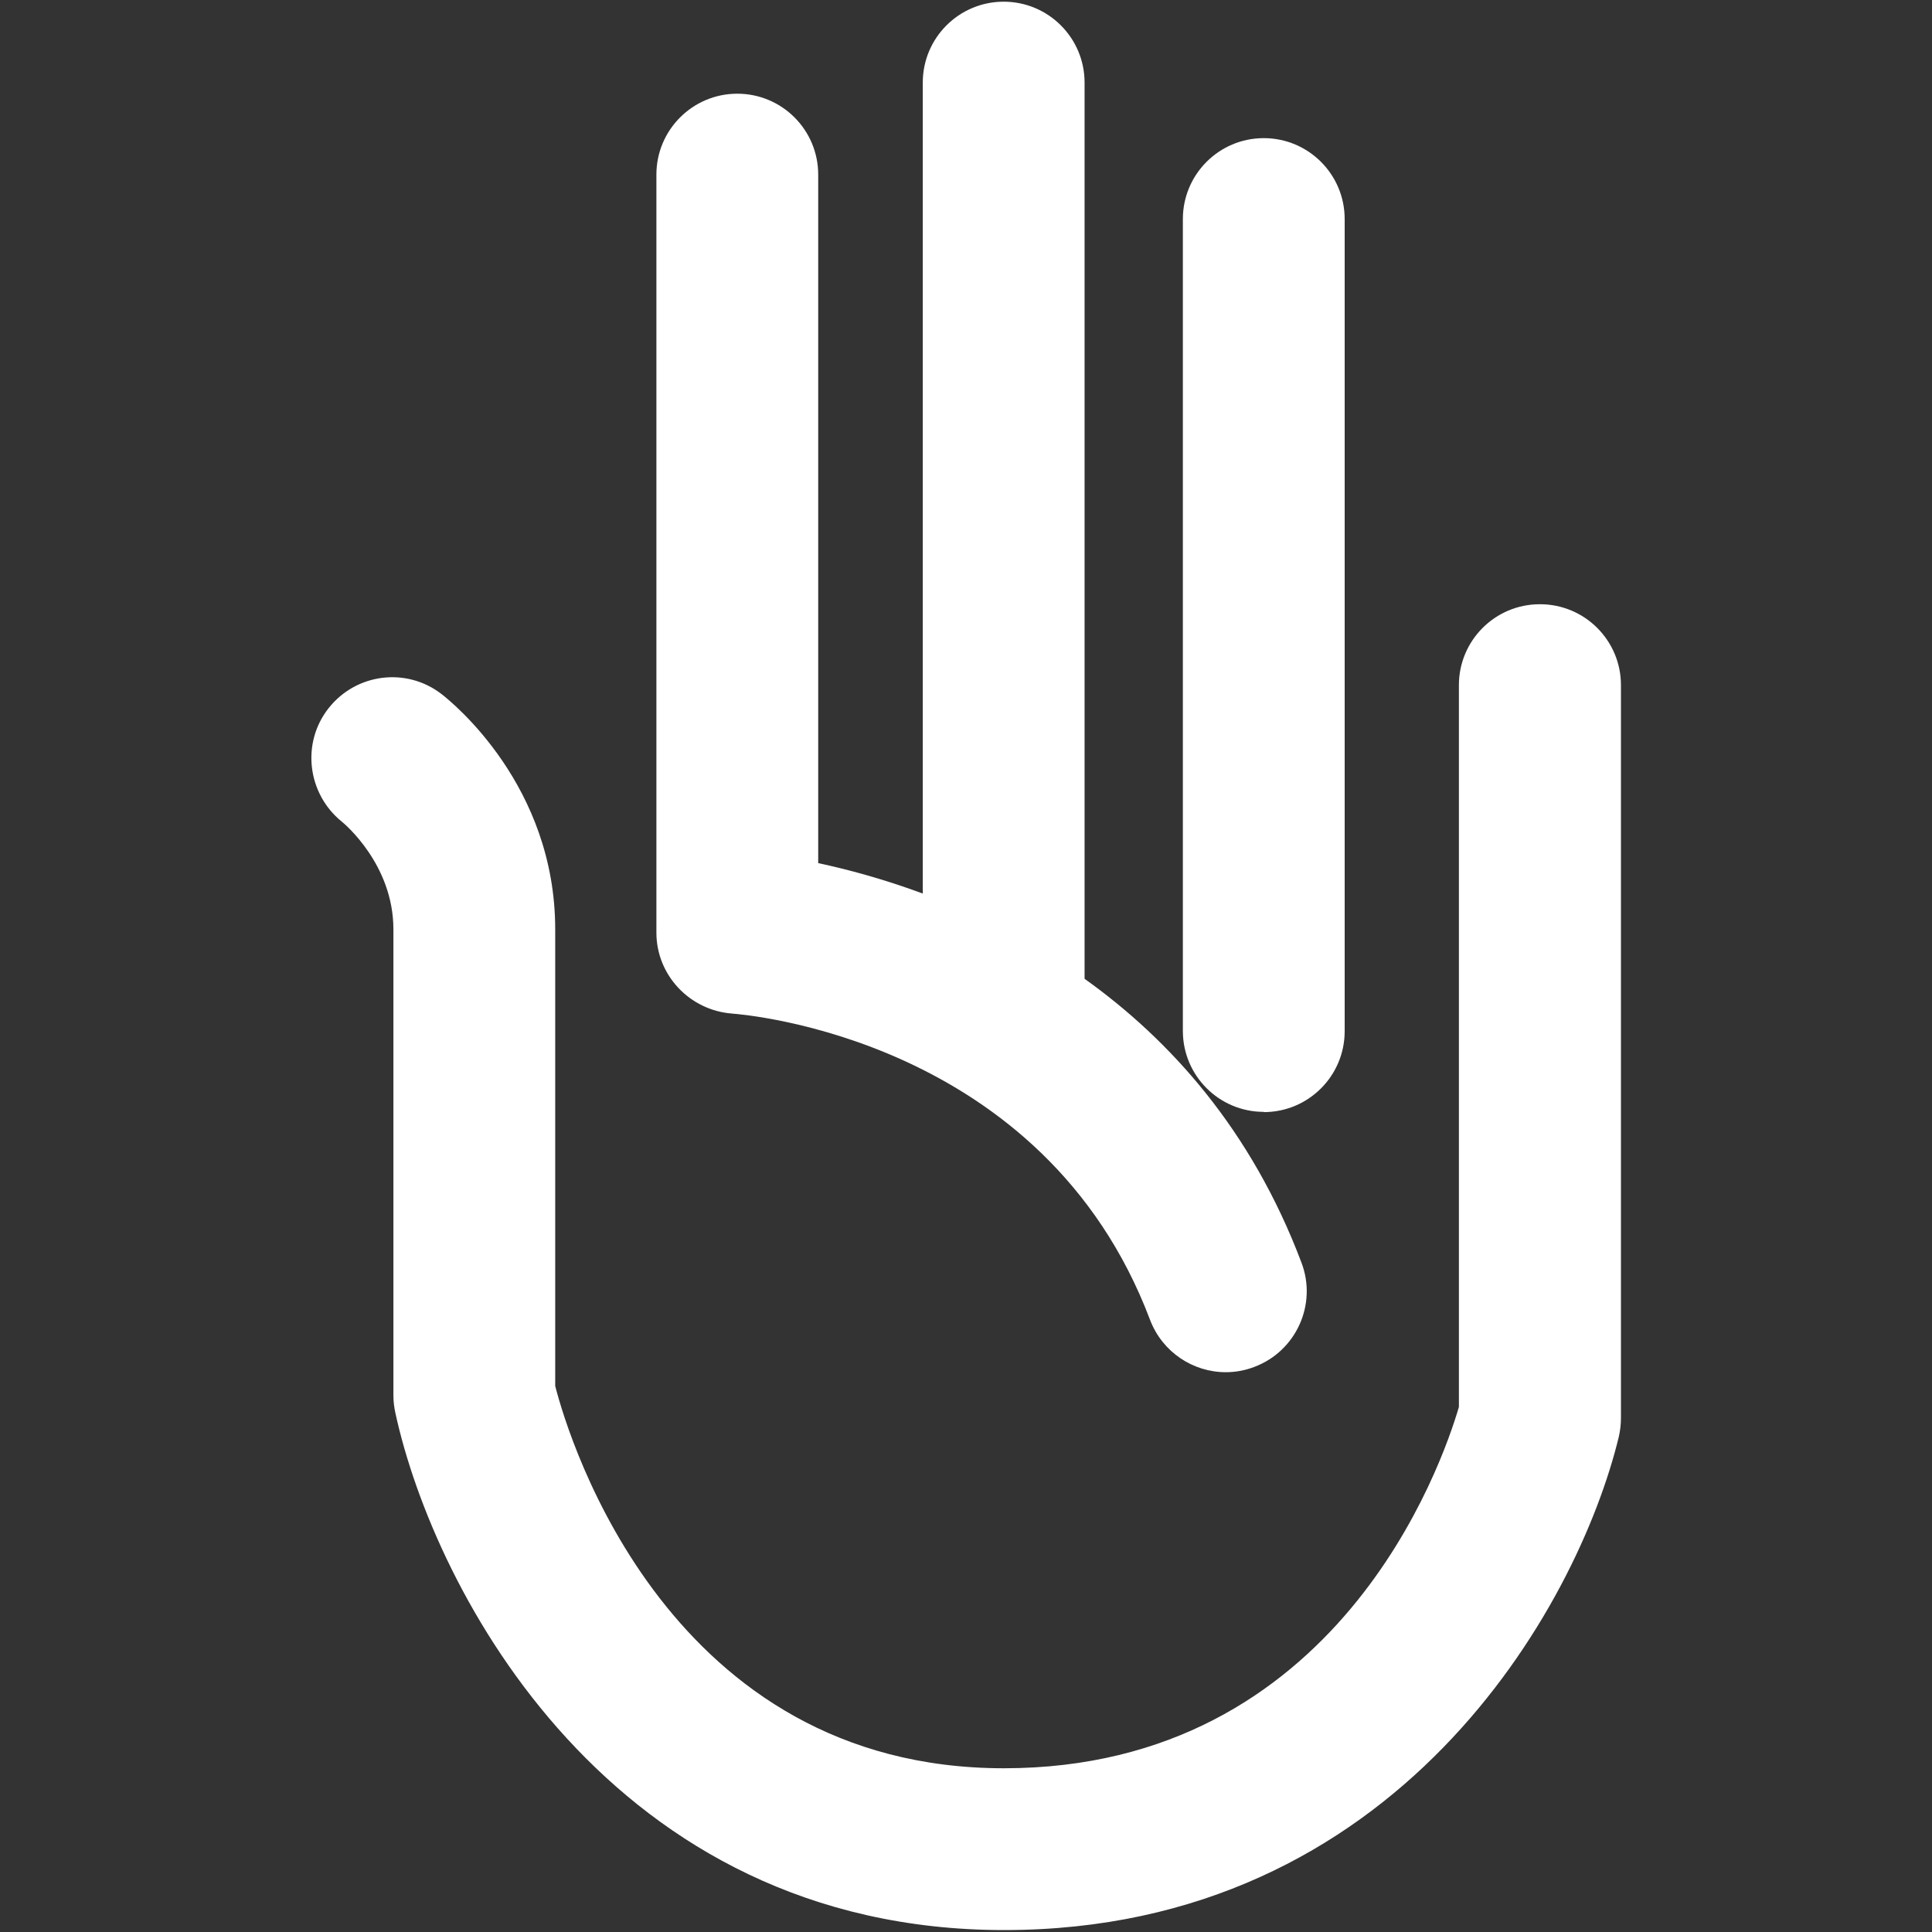 <?xml version="1.0" encoding="UTF-8"?>
<svg id="Capa_1" data-name="Capa 1" xmlns="http://www.w3.org/2000/svg" viewBox="0 0 80 80">
  <rect x="0" y="0" width="80" height="80" fill="#333333" stroke="none"/>
  <defs>
    <style>
      .cls-1 {
        fill: #fff;
      }
    </style>
  </defs>
  <path class="cls-1" d="M30.31,41.97c.52.04,12.91,1.03,17.31,12.68.51,1.34,1.78,2.17,3.14,2.17.39,0,.79-.07,1.18-.22,1.73-.65,2.61-2.59,1.95-4.32-2.08-5.51-5.45-9.23-8.98-11.75,0-.02,0-.05,0-.07V3.42c0-1.85-1.5-3.35-3.35-3.35s-3.35,1.5-3.35,3.35v33.58c-1.62-.6-3.11-1-4.33-1.26V7.23c0-1.85-1.5-3.35-3.35-3.35s-3.35,1.5-3.35,3.35v31.39c0,1.76,1.38,3.22,3.14,3.35Z"/>
  <path class="cls-1" d="M52.33,46.05c1.85,0,3.35-1.5,3.35-3.35V9.07c0-1.85-1.5-3.35-3.35-3.35s-3.35,1.5-3.35,3.35v33.62c0,1.85,1.5,3.35,3.35,3.35Z"/>
  <path class="cls-1" d="M63.76,25.02c-1.85,0-3.35,1.5-3.35,3.35v29.89c-.69,2.35-5,14.96-18.84,14.96s-17.99-13.52-18.58-15.83v-18.91c0-5.94-4.24-9.38-4.72-9.75-1.45-1.11-3.52-.85-4.66.59-1.14,1.44-.89,3.54.54,4.7.09.07,2.14,1.77,2.14,4.46v19.31c0,.24.03.48.08.71,1.61,7.41,8.94,21.42,25.21,21.42s23.74-13.36,25.45-20.42c.06-.26.09-.52.09-.79v-30.34c0-1.85-1.5-3.35-3.35-3.35Z"/>
</svg>
